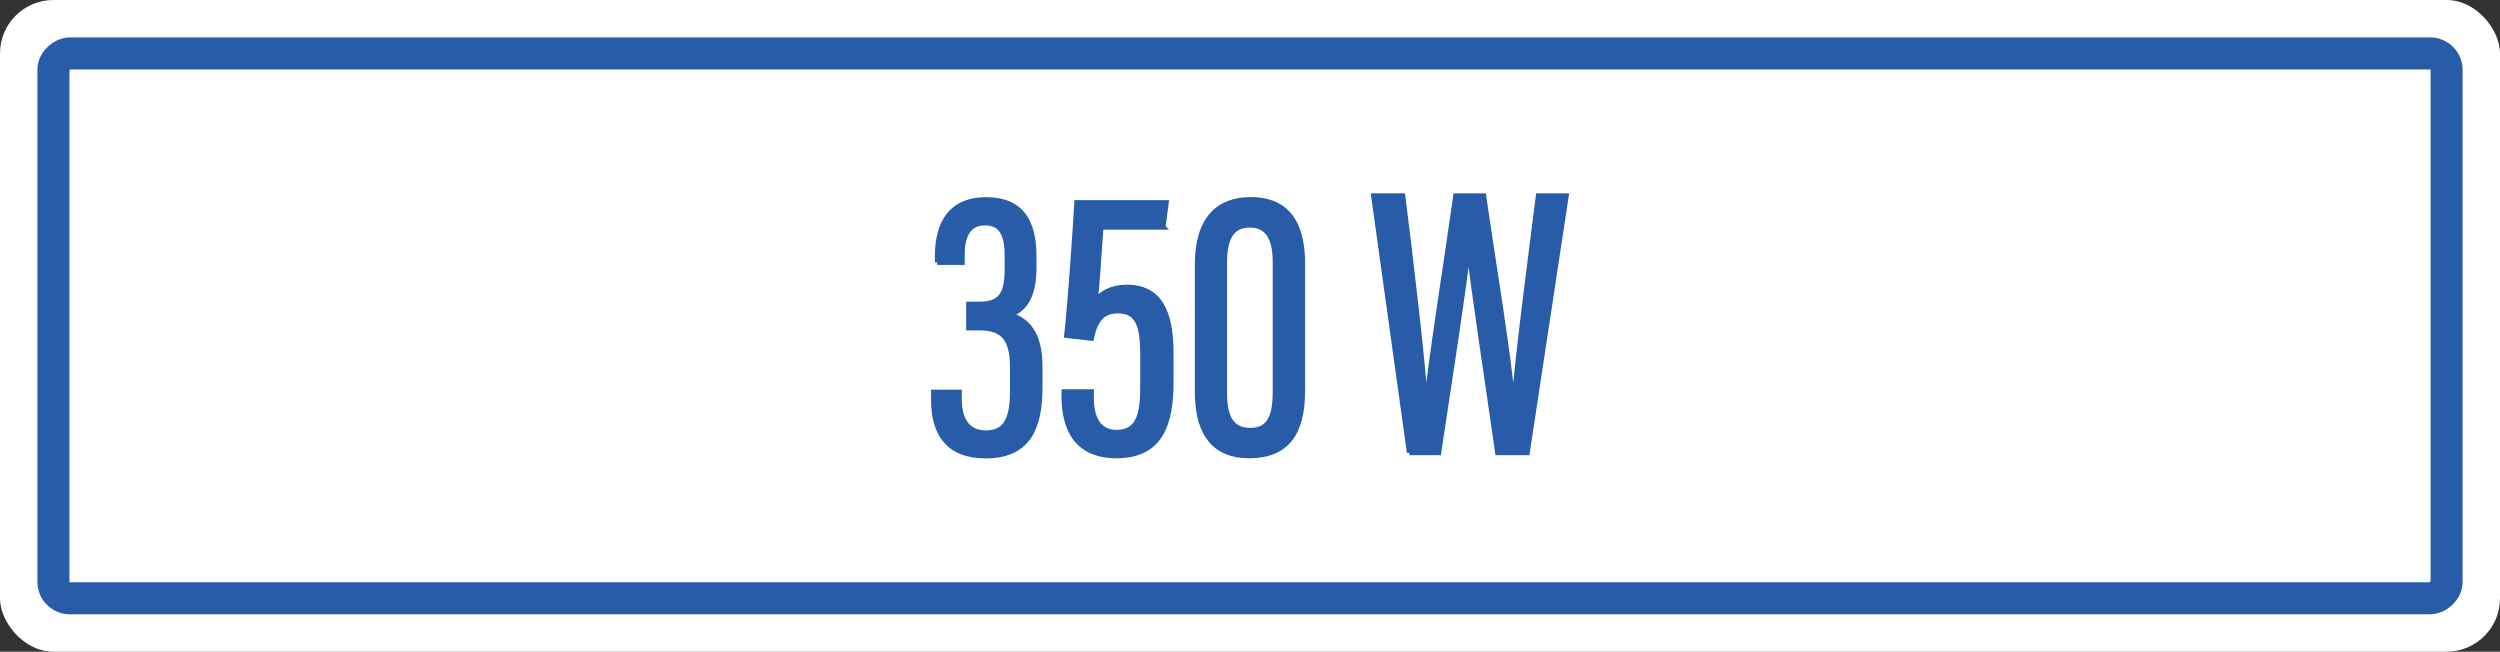 <?xml version="1.0" encoding="UTF-8"?><svg id="Layer_2" xmlns="http://www.w3.org/2000/svg" viewBox="0 0 234 61"><rect x="0" y="0" width="234" height="61" fill="#333333" stroke="none"/><defs><style>.cls-1,.cls-2{fill:#fff;}.cls-3{fill:#285ca9;stroke-width:.47px;}.cls-3,.cls-2{stroke:#285ca9;stroke-miterlimit:10;}.cls-2{stroke-width:3px;}</style></defs><g id="Layer_1-2"><g><g><rect class="cls-1" width="234" height="61" rx="5" ry="5"/><rect class="cls-2" x="91.5" y="-81.5" width="51" height="224" rx="1.54" ry="1.54" transform="translate(147.5 -86.5) rotate(90)"/></g><g><path class="cls-3" d="M87.74,24.56v-.55c0-2.18,.6-5.32,4.58-5.32,3.3,0,4.46,2.09,4.46,5.27v1.05c0,2.7-.84,3.9-2.19,4.43v.04c1.71,.57,2.75,1.89,2.75,4.84v2.01c0,3.7-1.11,6.34-5.06,6.34-3.6,0-4.9-2.14-4.9-5.29v-.67h2.41v.66c0,1.72,.64,3.15,2.49,3.15s2.49-1.29,2.49-3.88v-2.26c0-2.82-1-3.69-3.11-3.69h-.99v-2.22h.97c1.79,0,2.63-.66,2.63-3.2v-1.3c0-1.75-.38-3.11-2.07-3.11s-2.14,1.43-2.14,2.99v.71h-2.34Z"/><path class="cls-3" d="M108.86,21.26h-5.81c-.13,2-.35,5.2-.53,6.98,.46-.77,1.55-1.36,2.93-1.36,3.11,0,4.16,2.33,4.16,6.19v2.73c0,3.83-.96,6.86-5.1,6.86-3.78,0-4.92-2.57-4.92-5.59v-.4h2.56v.62c0,1.53,.5,3.18,2.36,3.18,2.07,0,2.45-1.72,2.45-4.25v-3.04c0-2.57-.4-4.08-2.3-4.08-1.5,0-2.13,.86-2.51,2.56l-2.31-.26c.36-3.25,.81-10,.95-12.43h8.37l-.3,2.29Z"/><path class="cls-3" d="M121.92,24.63v11.98c0,3.99-1.52,6.05-5.01,6.05-3.2,0-4.84-2.01-4.84-6v-11.88c0-4.41,2.07-6.1,5-6.1s4.85,1.65,4.85,5.95Zm-7.3-.08v12.28c0,2.33,.72,3.45,2.4,3.45,1.52,0,2.34-.89,2.34-3.53v-12.22c0-2.51-.91-3.46-2.36-3.46s-2.38,.83-2.38,3.49Z"/><path class="cls-3" d="M131.92,42.37l-3.35-24.04h2.73c.74,5.85,1.94,15.96,2.14,19.75h.05c.34-3.86,1.97-14.05,2.77-19.75h2.61c.82,5.74,2.43,15.3,2.74,19.62h.09c.27-4.11,1.55-13.75,2.29-19.62h2.61l-3.65,24.04h-2.77c-.79-5.62-2.26-15.13-2.69-19.11h-.05c-.5,4.33-1.94,13.55-2.78,19.11h-2.75Z"/></g></g></g></svg>